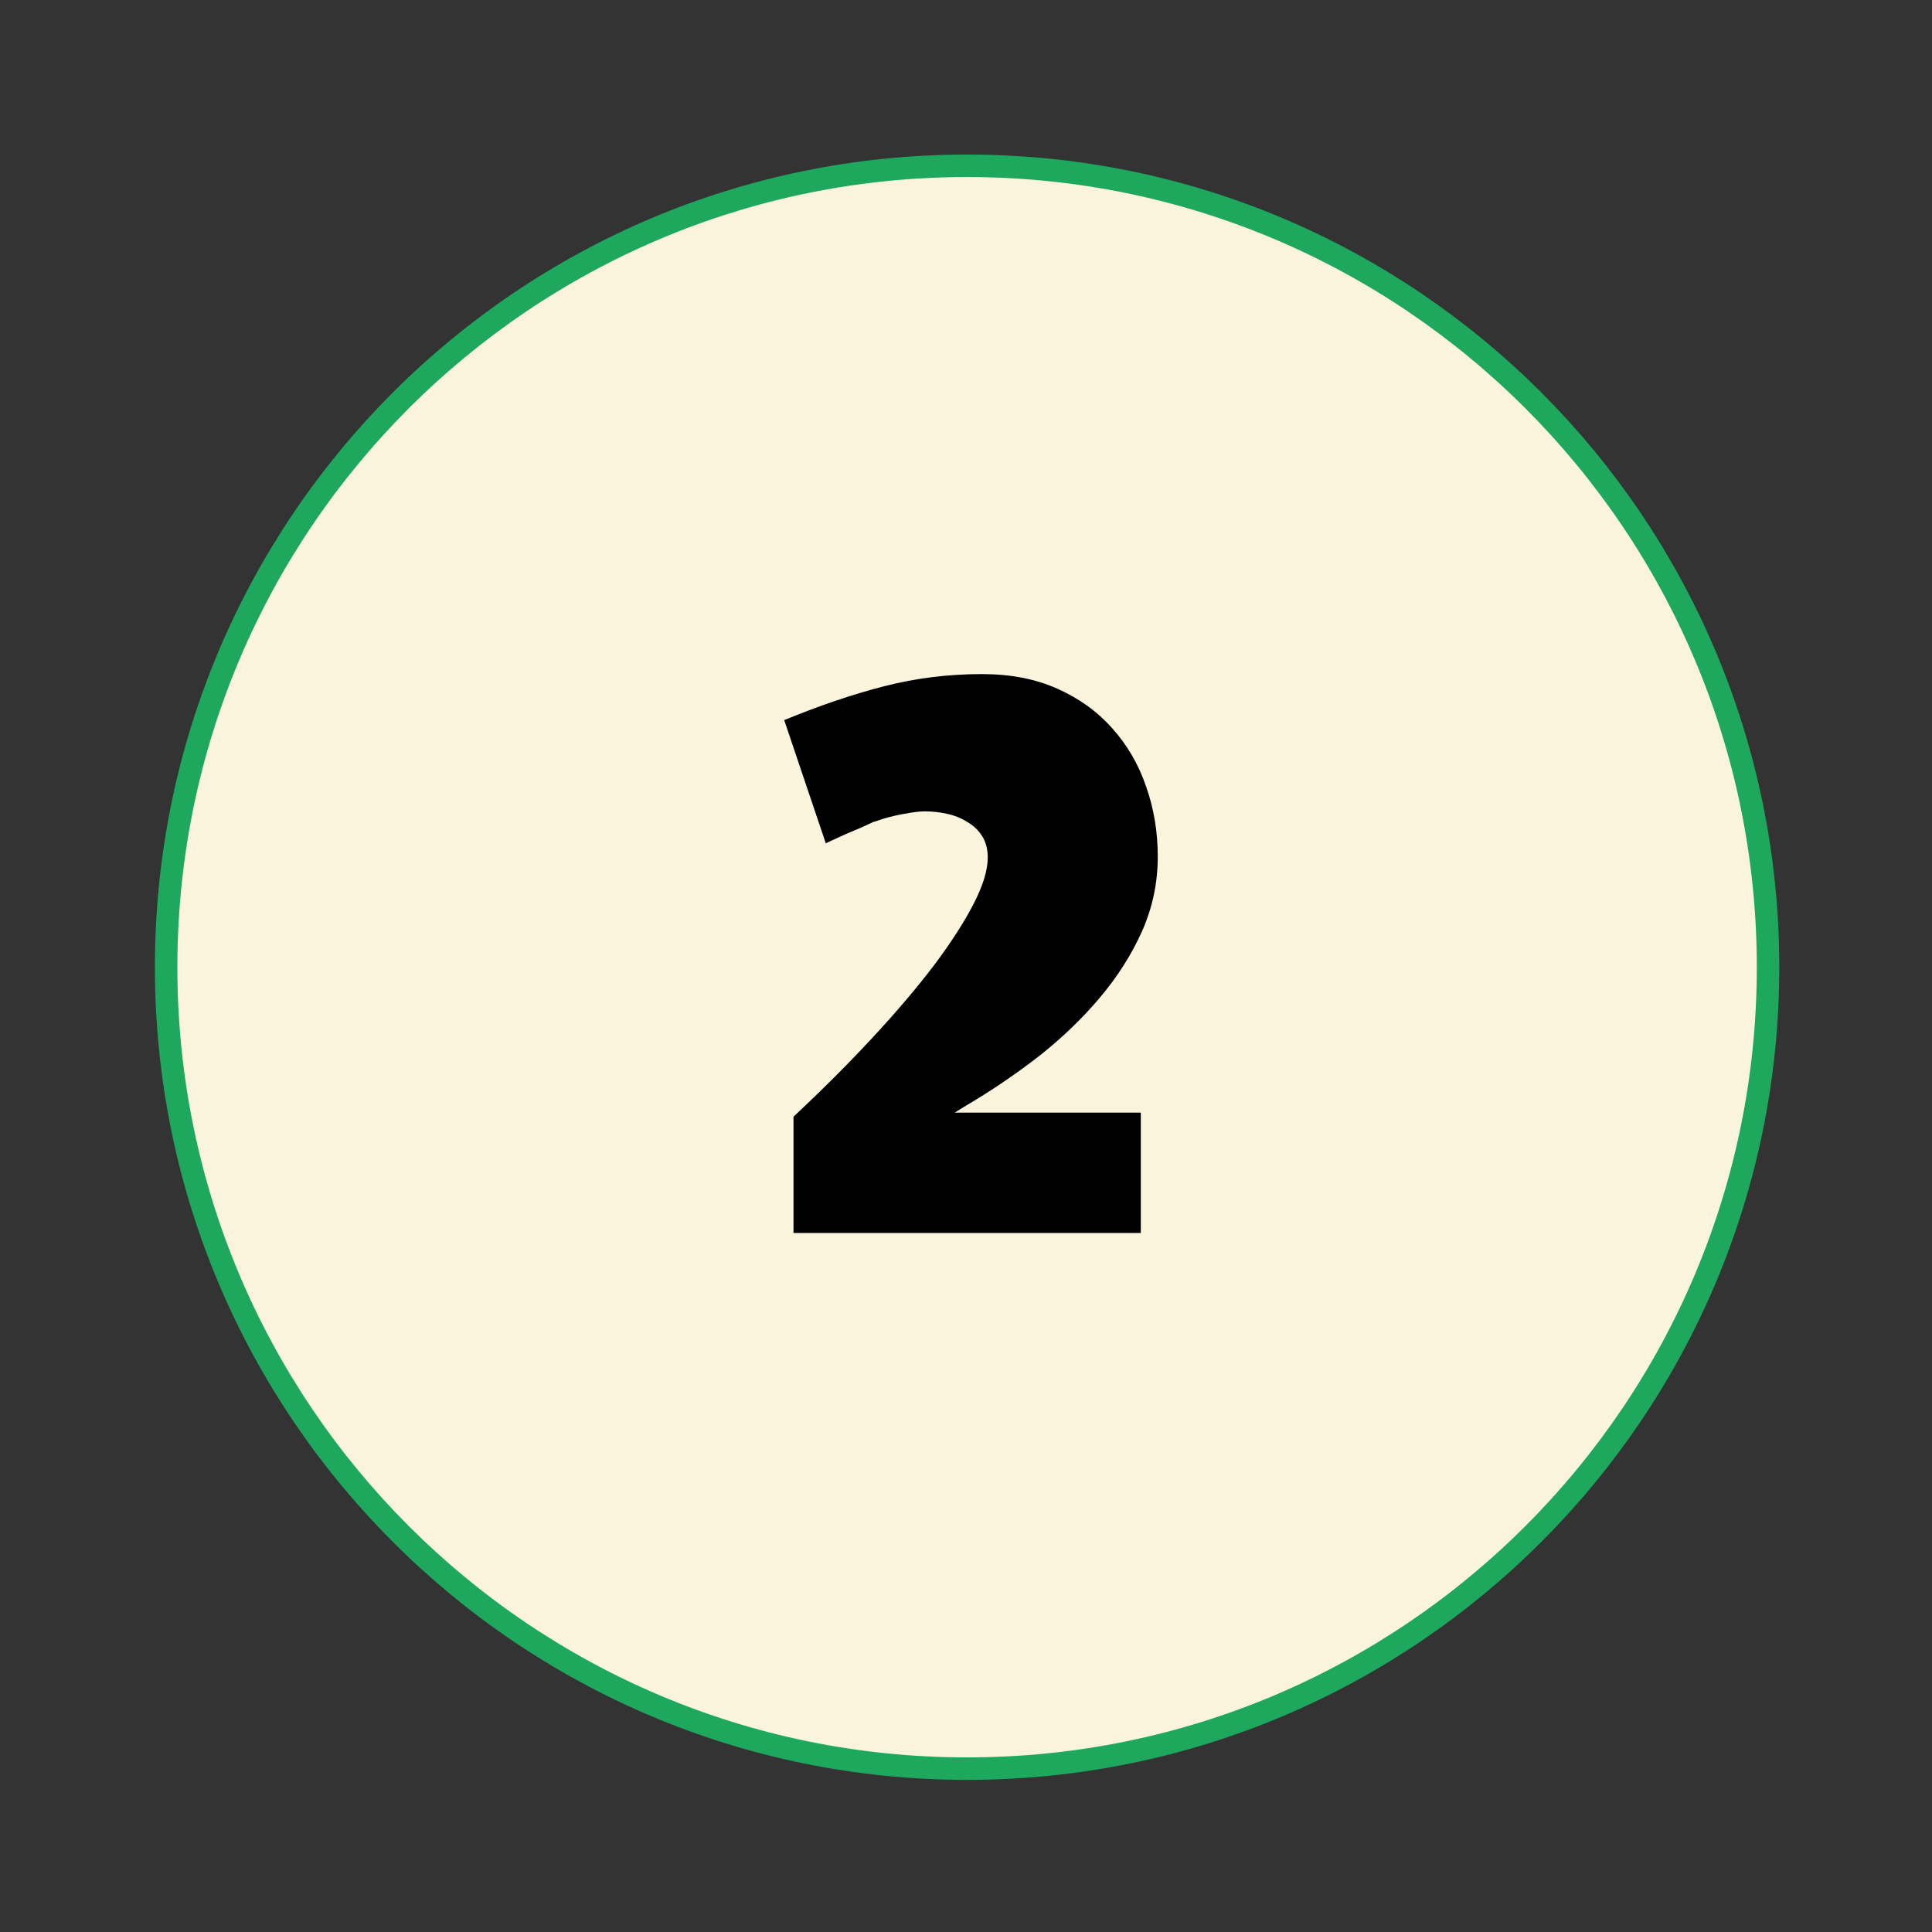 <svg width="86" height="86" viewBox="0 0 86 86" fill="none" xmlns="http://www.w3.org/2000/svg">
<rect x="0" y="0" width="86" height="86" fill="#333333" stroke="none"/>
<path d="M43.048 7.38C62.736 7.38 78.702 23.348 78.702 43.054C78.702 62.759 62.736 78.728 43.048 78.728C23.36 78.728 7.395 62.759 7.395 43.054C7.395 23.348 23.36 7.38 43.048 7.38Z" fill="#F9F4DB" stroke="#1DA85E" strokeWidth="13.806"/>
<path d="M41.181 36.117C41.002 36.117 40.798 36.136 40.57 36.171C40.342 36.207 40.115 36.249 39.887 36.297C39.671 36.345 39.468 36.399 39.276 36.459C39.096 36.519 38.952 36.567 38.844 36.603C38.761 36.639 38.605 36.711 38.377 36.819C38.149 36.914 37.91 37.016 37.658 37.124C37.418 37.232 37.209 37.328 37.029 37.412C36.849 37.496 36.759 37.538 36.759 37.538L34.908 32.055C36.477 31.408 37.964 30.904 39.366 30.545C40.768 30.185 42.218 30.006 43.716 30.006C44.974 30.006 46.089 30.221 47.06 30.653C48.03 31.084 48.845 31.671 49.504 32.414C50.175 33.157 50.679 34.02 51.014 35.003C51.362 35.986 51.536 37.028 51.536 38.131C51.536 39.293 51.302 40.402 50.835 41.456C50.367 42.499 49.738 43.488 48.947 44.422C48.168 45.345 47.269 46.208 46.251 47.011C45.232 47.802 44.165 48.527 43.051 49.186L42.494 49.528H50.781V54.885H35.321V49.708C36.615 48.497 37.79 47.323 38.844 46.184C39.911 45.034 40.822 43.961 41.577 42.967C42.332 41.96 42.919 41.049 43.339 40.234C43.758 39.419 43.968 38.73 43.968 38.167C43.968 37.795 43.884 37.478 43.716 37.214C43.548 36.95 43.327 36.741 43.051 36.585C42.787 36.417 42.488 36.297 42.152 36.225C41.828 36.153 41.505 36.117 41.181 36.117Z" fill="black"/>
</svg>
